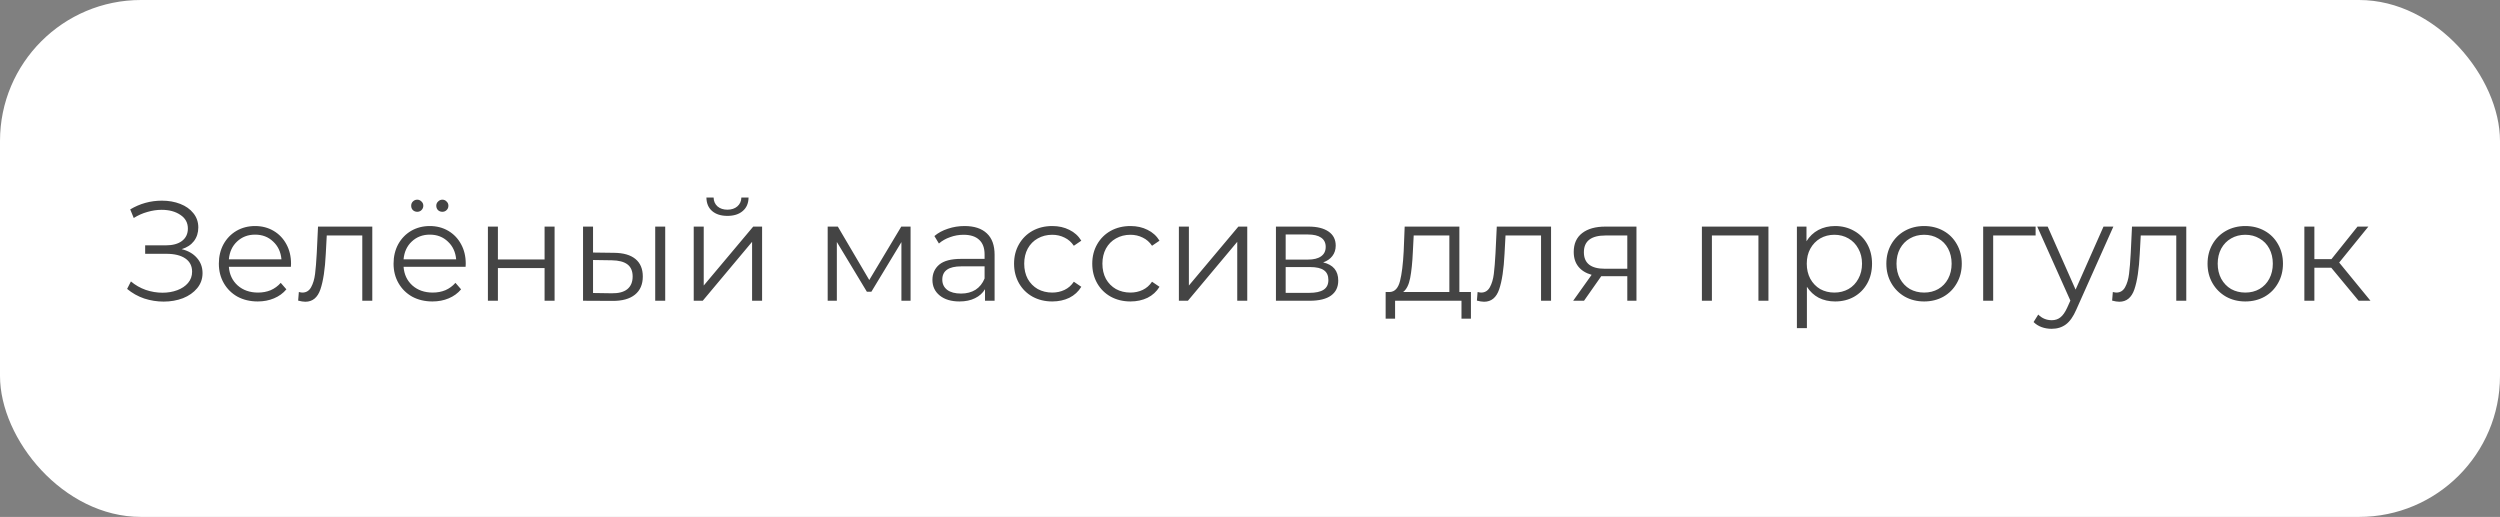<?xml version="1.0" encoding="UTF-8"?> <svg xmlns="http://www.w3.org/2000/svg" width="266" height="55" viewBox="0 0 266 55" fill="none"><rect x="0" y="0" width="266" height="55" fill="#808080" stroke="none"/> <rect width="266" height="55" rx="15" fill="white"></rect> <path d="M19.33 26.51C20.02 26.68 20.56 26.99 20.95 27.44C21.35 27.89 21.55 28.43 21.55 29.06C21.55 29.67 21.36 30.205 20.98 30.665C20.6 31.125 20.095 31.48 19.465 31.73C18.835 31.97 18.15 32.09 17.41 32.09C16.71 32.09 16.02 31.98 15.34 31.76C14.67 31.53 14.065 31.19 13.525 30.74L13.93 29.945C14.39 30.335 14.915 30.635 15.505 30.845C16.095 31.045 16.69 31.145 17.29 31.145C17.86 31.145 18.385 31.055 18.865 30.875C19.345 30.695 19.725 30.44 20.005 30.11C20.295 29.77 20.44 29.37 20.44 28.91C20.44 28.3 20.2 27.83 19.72 27.5C19.24 27.17 18.565 27.005 17.695 27.005H15.445V26.105H17.635C18.375 26.105 18.95 25.95 19.36 25.64C19.78 25.32 19.99 24.88 19.99 24.32C19.99 23.7 19.725 23.215 19.195 22.865C18.665 22.505 18 22.325 17.2 22.325C16.7 22.325 16.195 22.4 15.685 22.55C15.175 22.69 14.69 22.905 14.23 23.195L13.855 22.28C14.895 21.66 16.02 21.35 17.23 21.35C17.94 21.35 18.59 21.465 19.18 21.695C19.77 21.925 20.235 22.255 20.575 22.685C20.925 23.115 21.1 23.62 21.1 24.2C21.1 24.76 20.945 25.245 20.635 25.655C20.325 26.055 19.89 26.34 19.33 26.51ZM30.951 28.385H24.351C24.411 29.205 24.726 29.87 25.296 30.38C25.866 30.88 26.586 31.13 27.456 31.13C27.946 31.13 28.396 31.045 28.806 30.875C29.216 30.695 29.571 30.435 29.871 30.095L30.471 30.785C30.121 31.205 29.681 31.525 29.151 31.745C28.631 31.965 28.056 32.075 27.426 32.075C26.616 32.075 25.896 31.905 25.266 31.565C24.646 31.215 24.161 30.735 23.811 30.125C23.461 29.515 23.286 28.825 23.286 28.055C23.286 27.285 23.451 26.595 23.781 25.985C24.121 25.375 24.581 24.9 25.161 24.56C25.751 24.22 26.411 24.05 27.141 24.05C27.871 24.05 28.526 24.22 29.106 24.56C29.686 24.9 30.141 25.375 30.471 25.985C30.801 26.585 30.966 27.275 30.966 28.055L30.951 28.385ZM27.141 24.965C26.381 24.965 25.741 25.21 25.221 25.7C24.711 26.18 24.421 26.81 24.351 27.59H29.946C29.876 26.81 29.581 26.18 29.061 25.7C28.551 25.21 27.911 24.965 27.141 24.965ZM39.612 24.11V32H38.547V25.055H34.767L34.663 27.005C34.583 28.645 34.392 29.905 34.093 30.785C33.792 31.665 33.258 32.105 32.487 32.105C32.278 32.105 32.023 32.065 31.723 31.985L31.797 31.07C31.977 31.11 32.102 31.13 32.172 31.13C32.583 31.13 32.892 30.94 33.102 30.56C33.312 30.18 33.453 29.71 33.523 29.15C33.593 28.59 33.653 27.85 33.703 26.93L33.837 24.11H39.612ZM49.54 28.385H42.94C43 29.205 43.315 29.87 43.885 30.38C44.455 30.88 45.175 31.13 46.045 31.13C46.535 31.13 46.985 31.045 47.395 30.875C47.805 30.695 48.16 30.435 48.46 30.095L49.06 30.785C48.71 31.205 48.27 31.525 47.74 31.745C47.22 31.965 46.645 32.075 46.015 32.075C45.205 32.075 44.485 31.905 43.855 31.565C43.235 31.215 42.75 30.735 42.4 30.125C42.05 29.515 41.875 28.825 41.875 28.055C41.875 27.285 42.04 26.595 42.37 25.985C42.71 25.375 43.17 24.9 43.75 24.56C44.34 24.22 45 24.05 45.73 24.05C46.46 24.05 47.115 24.22 47.695 24.56C48.275 24.9 48.73 25.375 49.06 25.985C49.39 26.585 49.555 27.275 49.555 28.055L49.54 28.385ZM45.73 24.965C44.97 24.965 44.33 25.21 43.81 25.7C43.3 26.18 43.01 26.81 42.94 27.59H48.535C48.465 26.81 48.17 26.18 47.65 25.7C47.14 25.21 46.5 24.965 45.73 24.965ZM44.395 22.535C44.215 22.535 44.06 22.475 43.93 22.355C43.81 22.235 43.75 22.08 43.75 21.89C43.75 21.71 43.81 21.56 43.93 21.44C44.06 21.31 44.215 21.245 44.395 21.245C44.565 21.245 44.715 21.31 44.845 21.44C44.975 21.56 45.04 21.71 45.04 21.89C45.04 22.07 44.975 22.225 44.845 22.355C44.725 22.475 44.575 22.535 44.395 22.535ZM47.065 22.535C46.885 22.535 46.73 22.475 46.6 22.355C46.48 22.225 46.42 22.07 46.42 21.89C46.42 21.71 46.485 21.56 46.615 21.44C46.745 21.31 46.895 21.245 47.065 21.245C47.245 21.245 47.395 21.31 47.515 21.44C47.645 21.56 47.71 21.71 47.71 21.89C47.71 22.08 47.645 22.235 47.515 22.355C47.395 22.475 47.245 22.535 47.065 22.535ZM51.913 24.11H52.977V27.605H57.943V24.11H59.008V32H57.943V28.52H52.977V32H51.913V24.11ZM65.35 26.9C66.34 26.91 67.094 27.13 67.615 27.56C68.135 27.99 68.394 28.61 68.394 29.42C68.394 30.26 68.115 30.905 67.555 31.355C66.995 31.805 66.195 32.025 65.154 32.015L62.035 32V24.11H63.099V26.87L65.35 26.9ZM69.715 24.11H70.779V32H69.715V24.11ZM65.094 31.205C65.825 31.215 66.374 31.07 66.745 30.77C67.124 30.46 67.314 30.01 67.314 29.42C67.314 28.84 67.129 28.41 66.76 28.13C66.389 27.85 65.835 27.705 65.094 27.695L63.099 27.665V31.175L65.094 31.205ZM73.812 24.11H74.877V30.38L80.142 24.11H81.087V32H80.022V25.73L74.772 32H73.812V24.11ZM77.397 22.97C76.717 22.97 76.177 22.8 75.777 22.46C75.377 22.12 75.172 21.64 75.162 21.02H75.927C75.937 21.41 76.077 21.725 76.347 21.965C76.617 22.195 76.967 22.31 77.397 22.31C77.827 22.31 78.177 22.195 78.447 21.965C78.727 21.725 78.872 21.41 78.882 21.02H79.647C79.637 21.64 79.427 22.12 79.017 22.46C78.617 22.8 78.077 22.97 77.397 22.97ZM96.885 24.11V32H95.91V25.76L92.715 31.04H92.235L89.04 25.745V32H88.065V24.11H89.145L92.49 29.795L95.895 24.11H96.885ZM102.63 24.05C103.66 24.05 104.45 24.31 105 24.83C105.55 25.34 105.825 26.1 105.825 27.11V32H104.805V30.77C104.565 31.18 104.21 31.5 103.74 31.73C103.28 31.96 102.73 32.075 102.09 32.075C101.21 32.075 100.51 31.865 99.99 31.445C99.47 31.025 99.21 30.47 99.21 29.78C99.21 29.11 99.45 28.57 99.93 28.16C100.42 27.75 101.195 27.545 102.255 27.545H104.76V27.065C104.76 26.385 104.57 25.87 104.19 25.52C103.81 25.16 103.255 24.98 102.525 24.98C102.025 24.98 101.545 25.065 101.085 25.235C100.625 25.395 100.23 25.62 99.9 25.91L99.42 25.115C99.82 24.775 100.3 24.515 100.86 24.335C101.42 24.145 102.01 24.05 102.63 24.05ZM102.255 31.235C102.855 31.235 103.37 31.1 103.8 30.83C104.23 30.55 104.55 30.15 104.76 29.63V28.34H102.285C100.935 28.34 100.26 28.81 100.26 29.75C100.26 30.21 100.435 30.575 100.785 30.845C101.135 31.105 101.625 31.235 102.255 31.235ZM111.961 32.075C111.181 32.075 110.481 31.905 109.861 31.565C109.251 31.225 108.771 30.75 108.421 30.14C108.071 29.52 107.896 28.825 107.896 28.055C107.896 27.285 108.071 26.595 108.421 25.985C108.771 25.375 109.251 24.9 109.861 24.56C110.481 24.22 111.181 24.05 111.961 24.05C112.641 24.05 113.246 24.185 113.776 24.455C114.316 24.715 114.741 25.1 115.051 25.61L114.256 26.15C113.996 25.76 113.666 25.47 113.266 25.28C112.866 25.08 112.431 24.98 111.961 24.98C111.391 24.98 110.876 25.11 110.416 25.37C109.966 25.62 109.611 25.98 109.351 26.45C109.101 26.92 108.976 27.455 108.976 28.055C108.976 28.665 109.101 29.205 109.351 29.675C109.611 30.135 109.966 30.495 110.416 30.755C110.876 31.005 111.391 31.13 111.961 31.13C112.431 31.13 112.866 31.035 113.266 30.845C113.666 30.655 113.996 30.365 114.256 29.975L115.051 30.515C114.741 31.025 114.316 31.415 113.776 31.685C113.236 31.945 112.631 32.075 111.961 32.075ZM120.281 32.075C119.501 32.075 118.801 31.905 118.181 31.565C117.571 31.225 117.091 30.75 116.741 30.14C116.391 29.52 116.216 28.825 116.216 28.055C116.216 27.285 116.391 26.595 116.741 25.985C117.091 25.375 117.571 24.9 118.181 24.56C118.801 24.22 119.501 24.05 120.281 24.05C120.961 24.05 121.566 24.185 122.096 24.455C122.636 24.715 123.061 25.1 123.371 25.61L122.576 26.15C122.316 25.76 121.986 25.47 121.586 25.28C121.186 25.08 120.751 24.98 120.281 24.98C119.711 24.98 119.196 25.11 118.736 25.37C118.286 25.62 117.931 25.98 117.671 26.45C117.421 26.92 117.296 27.455 117.296 28.055C117.296 28.665 117.421 29.205 117.671 29.675C117.931 30.135 118.286 30.495 118.736 30.755C119.196 31.005 119.711 31.13 120.281 31.13C120.751 31.13 121.186 31.035 121.586 30.845C121.986 30.655 122.316 30.365 122.576 29.975L123.371 30.515C123.061 31.025 122.636 31.415 122.096 31.685C121.556 31.945 120.951 32.075 120.281 32.075ZM125.433 24.11H126.498V30.38L131.763 24.11H132.708V32H131.643V25.73L126.393 32H125.433V24.11ZM140.785 27.92C141.855 28.17 142.39 28.815 142.39 29.855C142.39 30.545 142.135 31.075 141.625 31.445C141.115 31.815 140.355 32 139.345 32H135.76V24.11H139.24C140.14 24.11 140.845 24.285 141.355 24.635C141.865 24.985 142.12 25.485 142.12 26.135C142.12 26.565 142 26.935 141.76 27.245C141.53 27.545 141.205 27.77 140.785 27.92ZM136.795 27.62H139.165C139.775 27.62 140.24 27.505 140.56 27.275C140.89 27.045 141.055 26.71 141.055 26.27C141.055 25.83 140.89 25.5 140.56 25.28C140.24 25.06 139.775 24.95 139.165 24.95H136.795V27.62ZM139.3 31.16C139.98 31.16 140.49 31.05 140.83 30.83C141.17 30.61 141.34 30.265 141.34 29.795C141.34 29.325 141.185 28.98 140.875 28.76C140.565 28.53 140.075 28.415 139.405 28.415H136.795V31.16H139.3ZM156.507 31.07V33.905H155.502V32H148.437V33.905H147.432V31.07H147.882C148.412 31.04 148.772 30.65 148.962 29.9C149.152 29.15 149.282 28.1 149.352 26.75L149.457 24.11H155.277V31.07H156.507ZM150.327 26.81C150.277 27.93 150.182 28.855 150.042 29.585C149.902 30.305 149.652 30.8 149.292 31.07H154.212V25.055H150.417L150.327 26.81ZM165.032 24.11V32H163.967V25.055H160.187L160.082 27.005C160.002 28.645 159.812 29.905 159.512 30.785C159.212 31.665 158.677 32.105 157.907 32.105C157.697 32.105 157.442 32.065 157.142 31.985L157.217 31.07C157.397 31.11 157.522 31.13 157.592 31.13C158.002 31.13 158.312 30.94 158.522 30.56C158.732 30.18 158.872 29.71 158.942 29.15C159.012 28.59 159.072 27.85 159.122 26.93L159.257 24.11H165.032ZM174.12 24.11V32H173.145V29.39H170.67H170.37L168.54 32H167.385L169.35 29.24C168.74 29.07 168.27 28.78 167.94 28.37C167.61 27.96 167.445 27.44 167.445 26.81C167.445 25.93 167.745 25.26 168.345 24.8C168.945 24.34 169.765 24.11 170.805 24.11H174.12ZM168.525 26.84C168.525 28.01 169.27 28.595 170.76 28.595H173.145V25.055H170.835C169.295 25.055 168.525 25.65 168.525 26.84ZM188.162 24.11V32H187.097V25.055H182.147V32H181.082V24.11H188.162ZM195.255 24.05C195.995 24.05 196.665 24.22 197.265 24.56C197.865 24.89 198.335 25.36 198.675 25.97C199.015 26.58 199.185 27.275 199.185 28.055C199.185 28.845 199.015 29.545 198.675 30.155C198.335 30.765 197.865 31.24 197.265 31.58C196.675 31.91 196.005 32.075 195.255 32.075C194.615 32.075 194.035 31.945 193.515 31.685C193.005 31.415 192.585 31.025 192.255 30.515V34.91H191.19V24.11H192.21V25.67C192.53 25.15 192.95 24.75 193.47 24.47C194 24.19 194.595 24.05 195.255 24.05ZM195.18 31.13C195.73 31.13 196.23 31.005 196.68 30.755C197.13 30.495 197.48 30.13 197.73 29.66C197.99 29.19 198.12 28.655 198.12 28.055C198.12 27.455 197.99 26.925 197.73 26.465C197.48 25.995 197.13 25.63 196.68 25.37C196.23 25.11 195.73 24.98 195.18 24.98C194.62 24.98 194.115 25.11 193.665 25.37C193.225 25.63 192.875 25.995 192.615 26.465C192.365 26.925 192.24 27.455 192.24 28.055C192.24 28.655 192.365 29.19 192.615 29.66C192.875 30.13 193.225 30.495 193.665 30.755C194.115 31.005 194.62 31.13 195.18 31.13ZM204.728 32.075C203.968 32.075 203.283 31.905 202.673 31.565C202.063 31.215 201.583 30.735 201.233 30.125C200.883 29.515 200.708 28.825 200.708 28.055C200.708 27.285 200.883 26.595 201.233 25.985C201.583 25.375 202.063 24.9 202.673 24.56C203.283 24.22 203.968 24.05 204.728 24.05C205.488 24.05 206.173 24.22 206.783 24.56C207.393 24.9 207.868 25.375 208.208 25.985C208.558 26.595 208.733 27.285 208.733 28.055C208.733 28.825 208.558 29.515 208.208 30.125C207.868 30.735 207.393 31.215 206.783 31.565C206.173 31.905 205.488 32.075 204.728 32.075ZM204.728 31.13C205.288 31.13 205.788 31.005 206.228 30.755C206.678 30.495 207.028 30.13 207.278 29.66C207.528 29.19 207.653 28.655 207.653 28.055C207.653 27.455 207.528 26.92 207.278 26.45C207.028 25.98 206.678 25.62 206.228 25.37C205.788 25.11 205.288 24.98 204.728 24.98C204.168 24.98 203.663 25.11 203.213 25.37C202.773 25.62 202.423 25.98 202.163 26.45C201.913 26.92 201.788 27.455 201.788 28.055C201.788 28.655 201.913 29.19 202.163 29.66C202.423 30.13 202.773 30.495 203.213 30.755C203.663 31.005 204.168 31.13 204.728 31.13ZM216.589 25.055H212.074V32H211.009V24.11H216.589V25.055ZM224.863 24.11L220.918 32.945C220.598 33.685 220.228 34.21 219.808 34.52C219.388 34.83 218.883 34.985 218.293 34.985C217.913 34.985 217.558 34.925 217.228 34.805C216.898 34.685 216.613 34.505 216.373 34.265L216.868 33.47C217.268 33.87 217.748 34.07 218.308 34.07C218.668 34.07 218.973 33.97 219.223 33.77C219.483 33.57 219.723 33.23 219.943 32.75L220.288 31.985L216.763 24.11H217.873L220.843 30.815L223.813 24.11H224.863ZM232.62 24.11V32H231.555V25.055H227.775L227.67 27.005C227.59 28.645 227.4 29.905 227.1 30.785C226.8 31.665 226.265 32.105 225.495 32.105C225.285 32.105 225.03 32.065 224.73 31.985L224.805 31.07C224.985 31.11 225.11 31.13 225.18 31.13C225.59 31.13 225.9 30.94 226.11 30.56C226.32 30.18 226.46 29.71 226.53 29.15C226.6 28.59 226.66 27.85 226.71 26.93L226.845 24.11H232.62ZM238.903 32.075C238.143 32.075 237.458 31.905 236.848 31.565C236.238 31.215 235.758 30.735 235.408 30.125C235.058 29.515 234.883 28.825 234.883 28.055C234.883 27.285 235.058 26.595 235.408 25.985C235.758 25.375 236.238 24.9 236.848 24.56C237.458 24.22 238.143 24.05 238.903 24.05C239.663 24.05 240.348 24.22 240.958 24.56C241.568 24.9 242.043 25.375 242.383 25.985C242.733 26.595 242.908 27.285 242.908 28.055C242.908 28.825 242.733 29.515 242.383 30.125C242.043 30.735 241.568 31.215 240.958 31.565C240.348 31.905 239.663 32.075 238.903 32.075ZM238.903 31.13C239.463 31.13 239.963 31.005 240.403 30.755C240.853 30.495 241.203 30.13 241.453 29.66C241.703 29.19 241.828 28.655 241.828 28.055C241.828 27.455 241.703 26.92 241.453 26.45C241.203 25.98 240.853 25.62 240.403 25.37C239.963 25.11 239.463 24.98 238.903 24.98C238.343 24.98 237.838 25.11 237.388 25.37C236.948 25.62 236.598 25.98 236.338 26.45C236.088 26.92 235.963 27.455 235.963 28.055C235.963 28.655 236.088 29.19 236.338 29.66C236.598 30.13 236.948 30.495 237.388 30.755C237.838 31.005 238.343 31.13 238.903 31.13ZM248.049 28.49H246.249V32H245.184V24.11H246.249V27.575H248.064L250.839 24.11H251.994L248.889 27.935L252.219 32H250.959L248.049 28.49Z" fill="#444444"></path> </svg> 